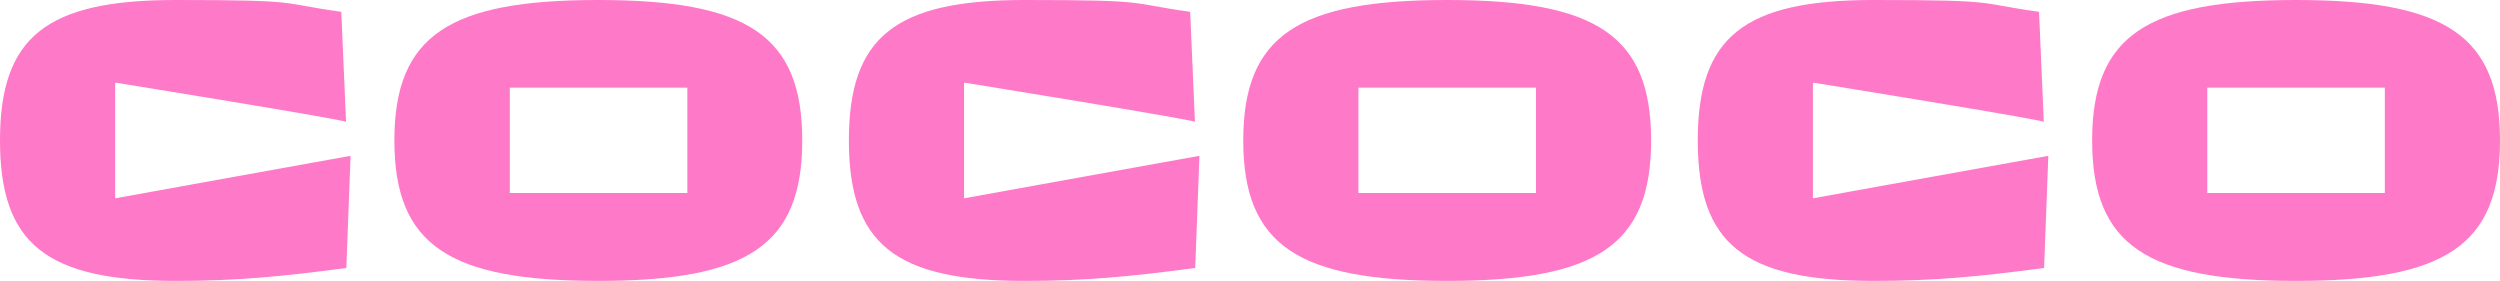 <?xml version="1.0" encoding="UTF-8"?>
<svg id="Ebene_1" data-name="Ebene 1" xmlns="http://www.w3.org/2000/svg" version="1.1" viewBox="0 0 890 100">
  <defs>
    <style>
      .cls-1 {
        fill: #ff79c9;
        stroke-width: 0px;
      }
    </style>
  </defs>
  <path class="cls-1" d="M0,50C0,13.2,16.4,0,62.5,0s36.4,1.1,59,4.2l1.7,39.2c.2-.7-82.2-14-82.2-14v41.2s85.1-15.4,83.8-15.1l-1.5,39.9c-23.5,3.1-39,4.6-60.8,4.6C16.4,100,0,86.8,0,50Z"/>
  <path class="cls-1" d="M302.2,50c0-36.8,16.4-50,62.5-50s36.4,1.1,59,4.2l1.7,39.2c.2-.7-82.2-14-82.2-14v41.2s85.1-15.4,83.8-15.1l-1.5,39.9c-23.5,3.1-39,4.6-60.8,4.6-46.1,0-62.5-13.2-62.5-50Z"/>
  <path class="cls-1" d="M604.4,50c0-36.8,16.4-50,62.5-50s36.4,1.1,59,4.2l1.7,39.2c.2-.7-82.2-14-82.2-14v41.2s85.1-15.4,83.8-15.1l-1.5,39.9c-23.5,3.1-39,4.6-60.8,4.6-46.1,0-62.5-13.2-62.5-50Z"/>
  <path class="cls-1" d="M140.4,50C140.4,12.5,160.1,0,213,0s72.6,12.5,72.6,50-19.7,50-72.6,50-72.6-12.5-72.6-50ZM244.7,68.8V31.2h-63.2v37.5h63.2Z"/>
  <path class="cls-1" d="M442.6,50c0-37.5,19.7-50,72.6-50s72.6,12.5,72.6,50-19.7,50-72.6,50-72.6-12.5-72.6-50ZM546.8,68.8V31.2h-63.2v37.5h63.2Z"/>
  <path class="cls-1" d="M744.8,50c0-37.5,19.7-50,72.6-50s72.6,12.5,72.6,50-19.7,50-72.6,50-72.6-12.5-72.6-50ZM849,68.8V31.2h-63.2v37.5h63.2Z"/>
</svg>